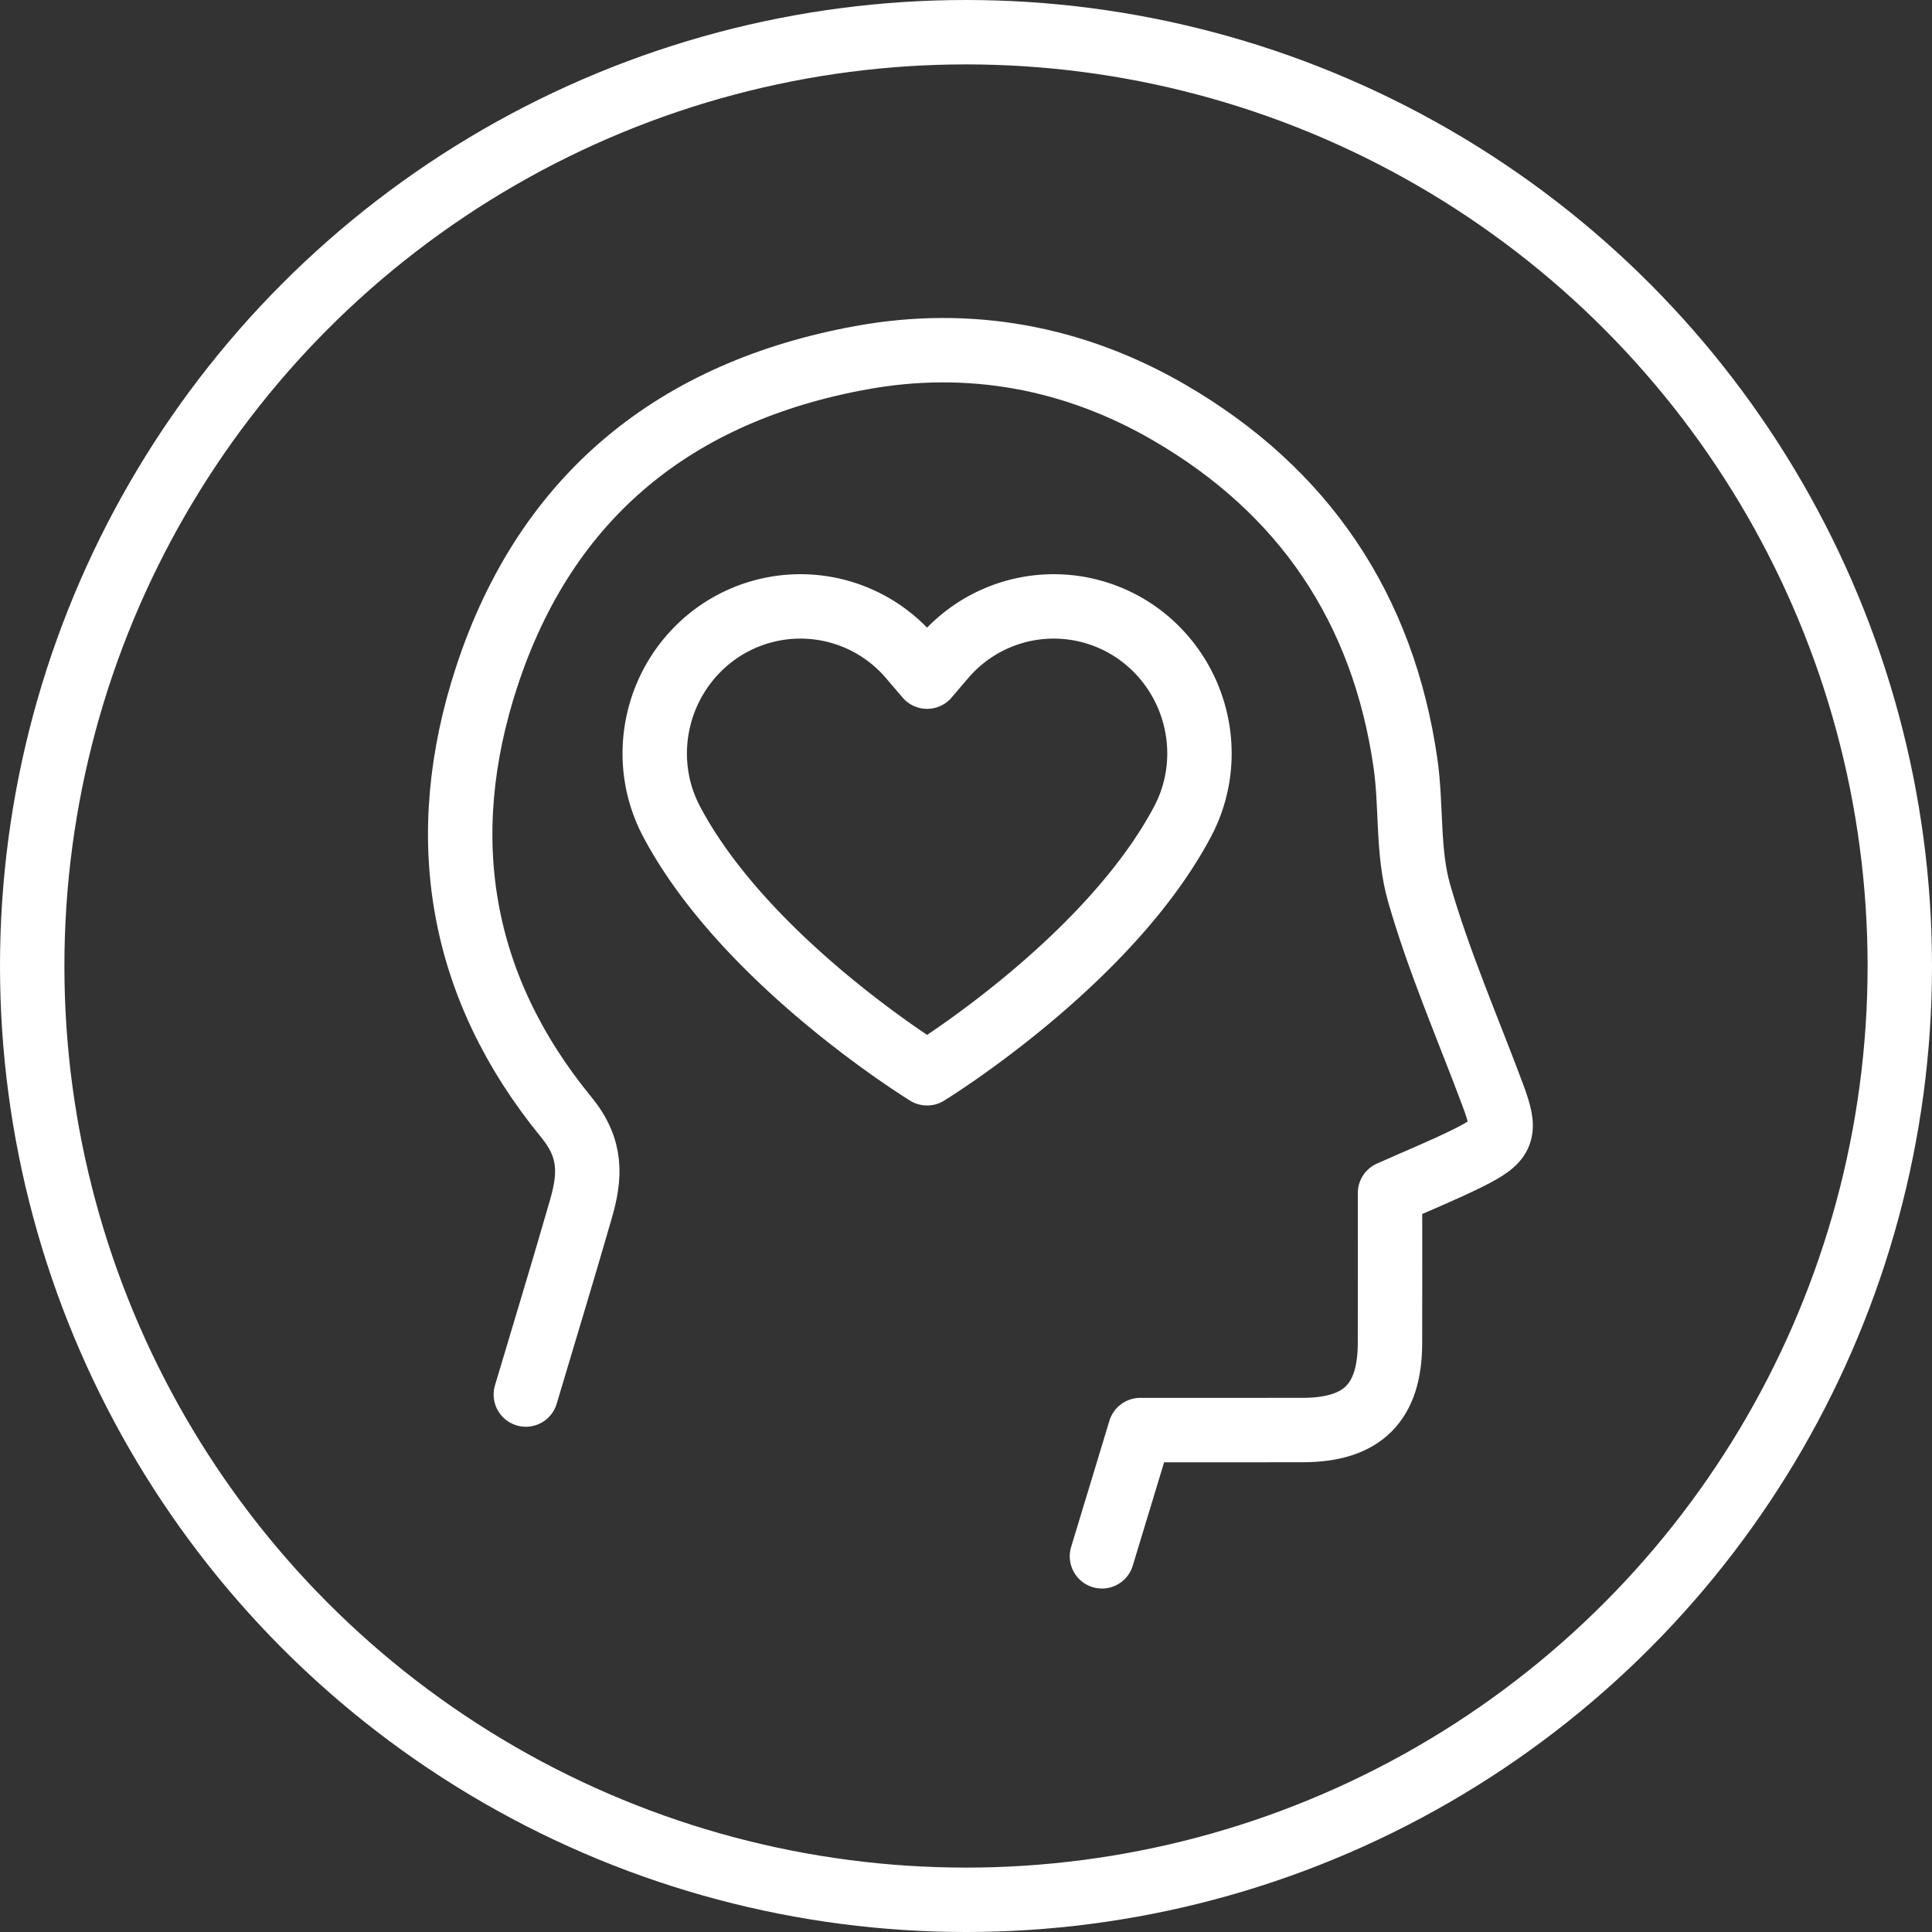 <svg width="60" height="60" viewBox="0 0 60 60" xmlns="http://www.w3.org/2000/svg">
    <rect x="0" y="0" width="60" height="60" fill="#333333" stroke="none"/>
    <g stroke="#FFF" stroke-width="2" fill="none" fill-rule="evenodd">
        <circle cx="30" cy="30" r="29"/>
        <g stroke-linecap="round" stroke-linejoin="round">
            <path d="m29.3 20.418-.508.596-.51-.596a4.491 4.491 0 0 0-6.62-.25c-1.397 1.412-1.737 3.583-.806 5.344 2.315 4.377 7.936 7.82 7.936 7.82s5.62-3.443 7.935-7.82c.932-1.76.592-3.932-.806-5.344h0a4.491 4.491 0 0 0-6.62.25z"/>
            <path d="m34.222 48.333 1.189-3.921c1.71 0 3.385.004 5.061-.001 1.842-.006 2.69-.853 2.695-2.695.005-1.554.001-3.107.001-4.666.883-.394 1.68-.717 2.448-1.1 1.104-.552 1.175-.79.739-1.955-.778-2.083-1.673-4.132-2.284-6.263-.367-1.278-.23-2.692-.423-4.03-.692-4.807-3.152-8.465-7.349-10.897-2.958-1.715-6.207-2.305-9.547-1.697-5.74 1.044-9.783 4.262-11.634 9.901-1.633 4.979-.864 9.621 2.473 13.692.805.983.738 1.842.45 2.846-.554 1.925-1.14 3.842-1.711 5.762"/>
        </g>
    </g>
</svg>
